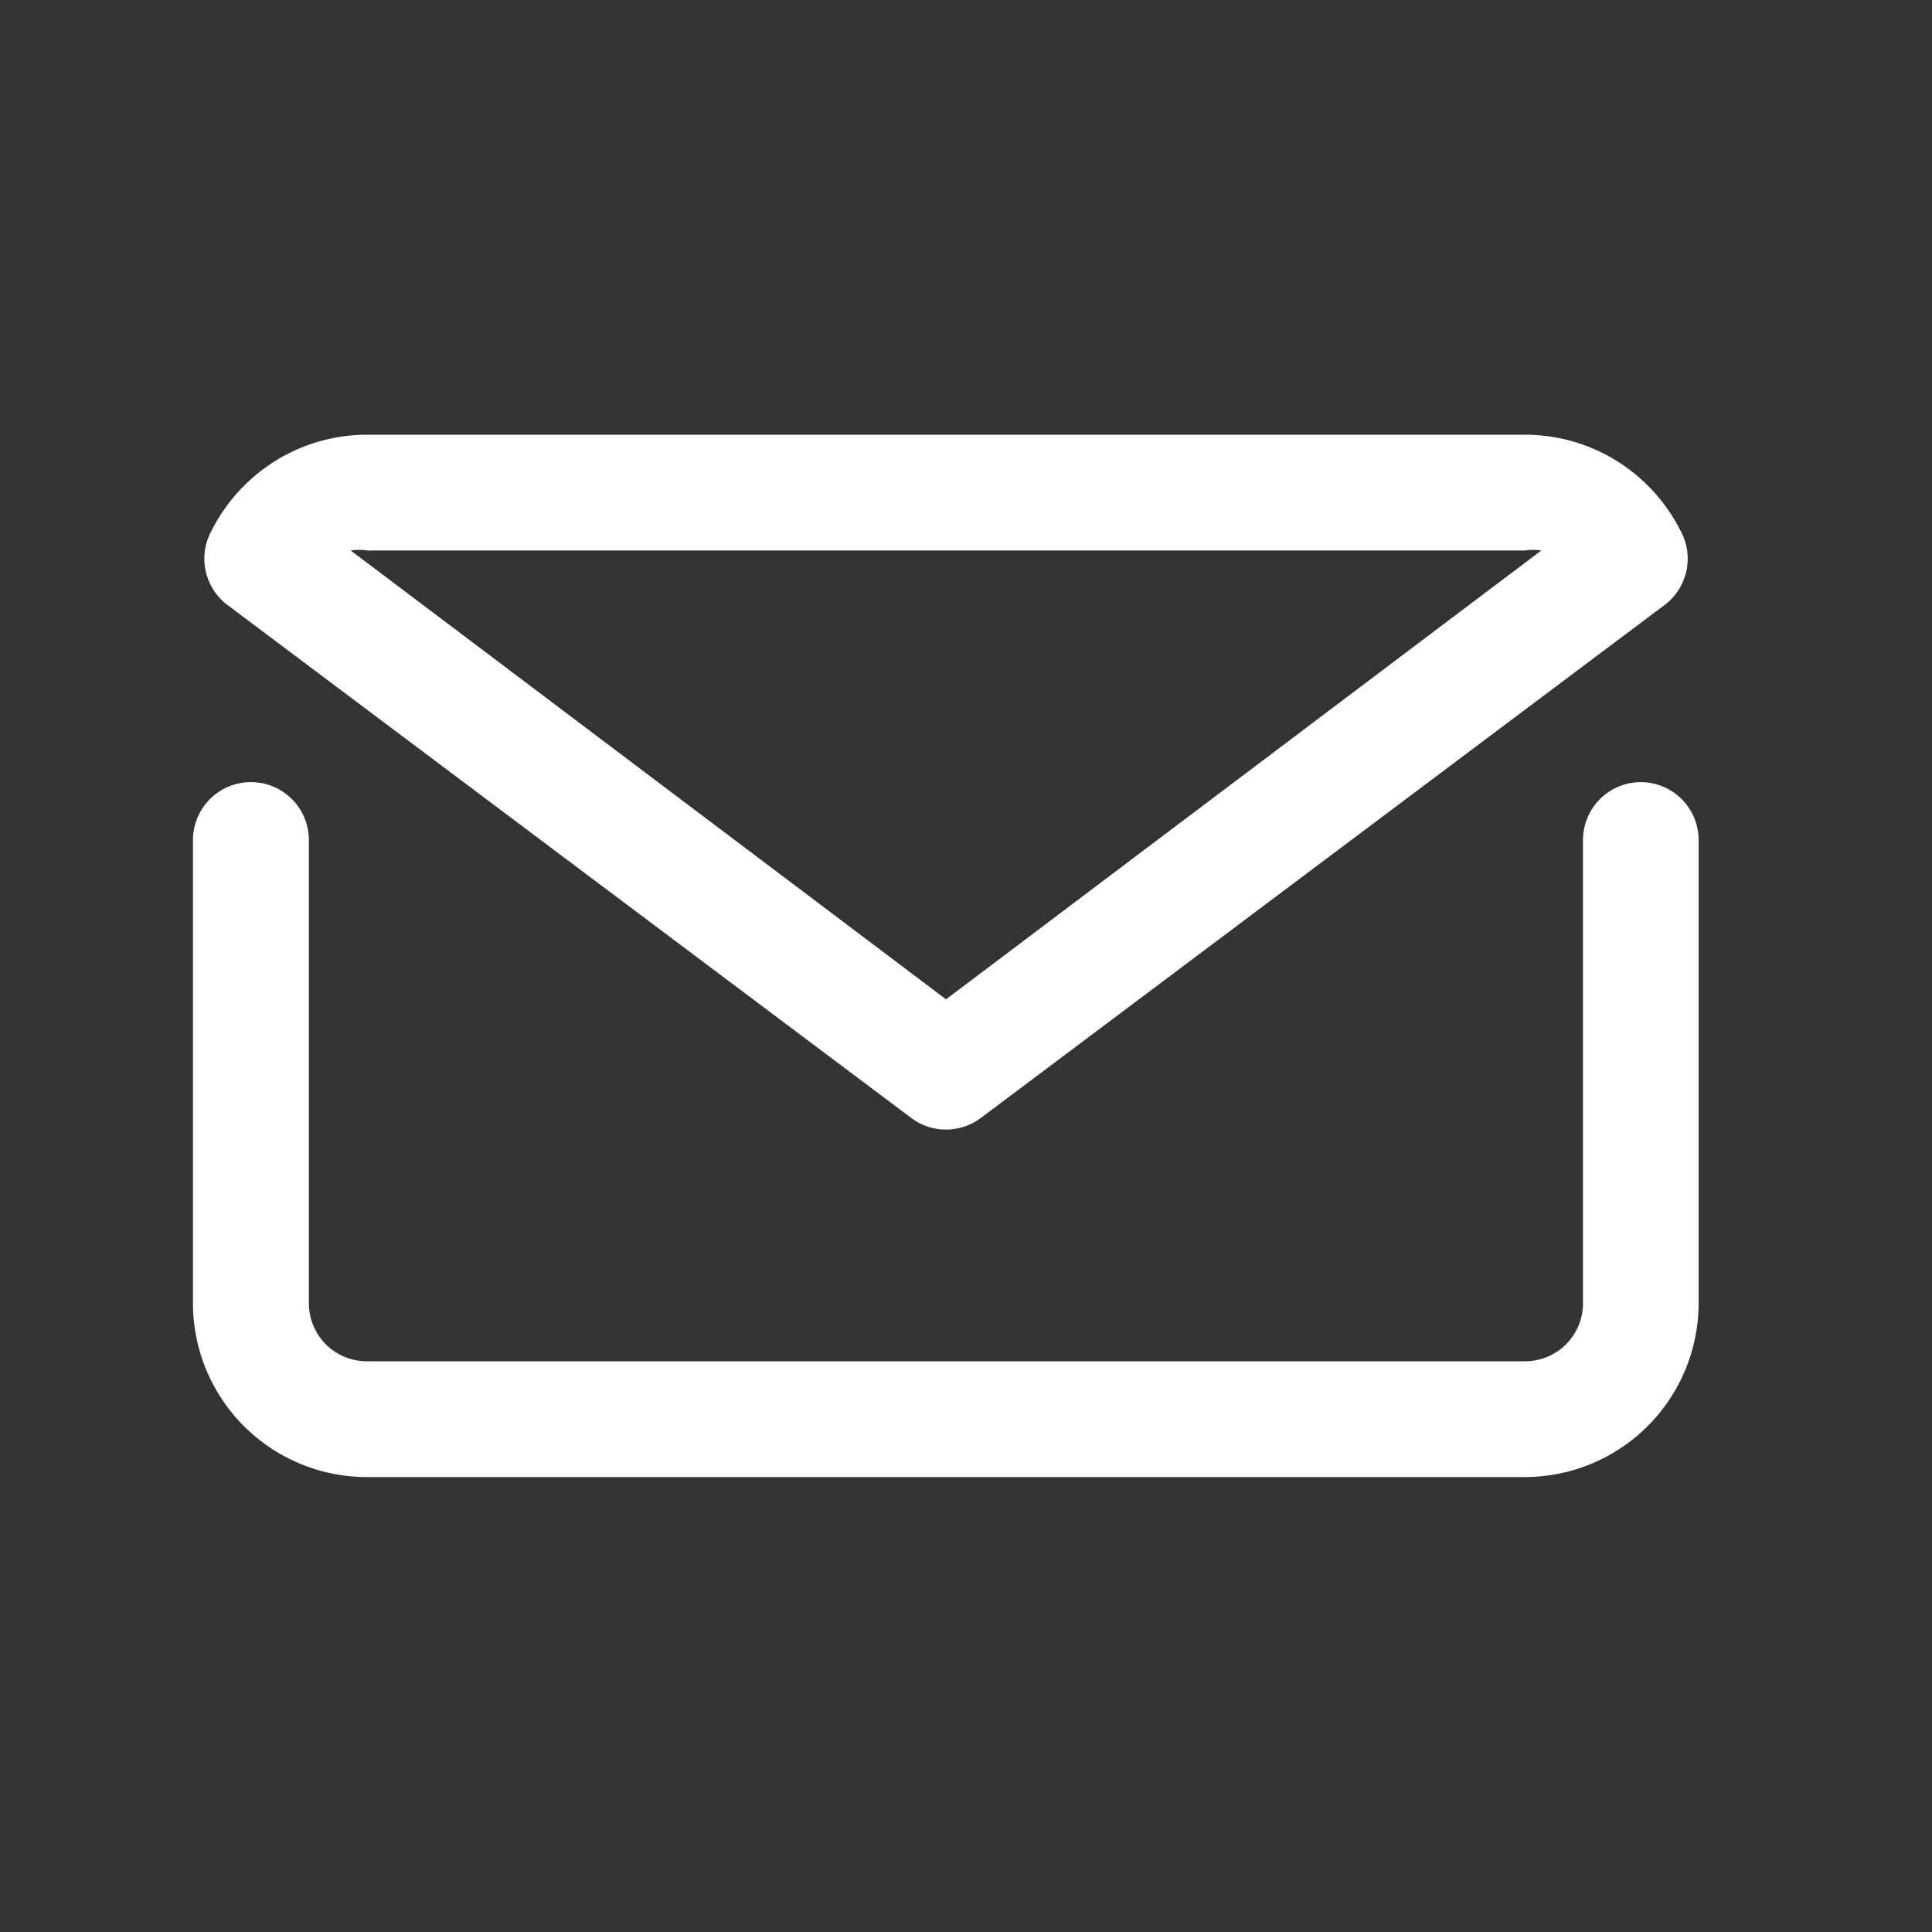 <svg xmlns="http://www.w3.org/2000/svg" xmlns:xlink="http://www.w3.org/1999/xlink" width="40" height="40" viewBox="0 0 40 40">
  <rect x="0" y="0" width="40" height="40" fill="#333333" stroke="none"/>
  <defs>
    <clipPath id="clip-path">
      <rect id="Rectangle_182" data-name="Rectangle 182" width="40" height="40" transform="translate(-4723 4229)" fill="#fff" stroke="#707070" stroke-width="1"/>
    </clipPath>
  </defs>
  <g id="ico_email" transform="translate(4723 -4229)" clip-path="url(#clip-path)">
    <g id="Group_246" data-name="Group 246" transform="translate(-145.597 -34.036)">
      <path id="Path_314" data-name="Path 314" d="M-3496.059,1085.439a1.2,1.2,0,0,0-1.2,1.2v9.591a1.2,1.2,0,0,1-1.2,1.2h-23.979a1.2,1.2,0,0,1-1.2-1.2v-9.591a1.2,1.2,0,0,0-1.2-1.2,1.2,1.2,0,0,0-1.2,1.2v9.591a3.6,3.6,0,0,0,1.055,2.542,3.6,3.6,0,0,0,2.542,1.055h23.979a3.6,3.6,0,0,0,2.542-1.055,3.6,3.6,0,0,0,1.055-2.542v-9.591a1.2,1.2,0,0,0-1.2-1.2" transform="translate(-1047.37 3193.79)" fill="#fff"/>
      <path id="Path_315" data-name="Path 315" d="M-3511.166,1092.393a1.2,1.2,0,0,0,1.439,0l14.159-10.622a1.2,1.2,0,0,0,.36-1.475,3.689,3.689,0,0,0-.707-.995,3.6,3.6,0,0,0-2.542-1.055h-23.979a3.6,3.6,0,0,0-2.542,1.055,3.667,3.667,0,0,0-.707.995,1.2,1.2,0,0,0,.36,1.475Zm-11.27-11.75h23.979a1.115,1.115,0,0,1,.336,0l-12.326,9.293-12.325-9.293a1.115,1.115,0,0,1,.336,0" transform="translate(-1047.37 3193.79)" fill="#fff"/>
    </g>
  </g>
</svg>
